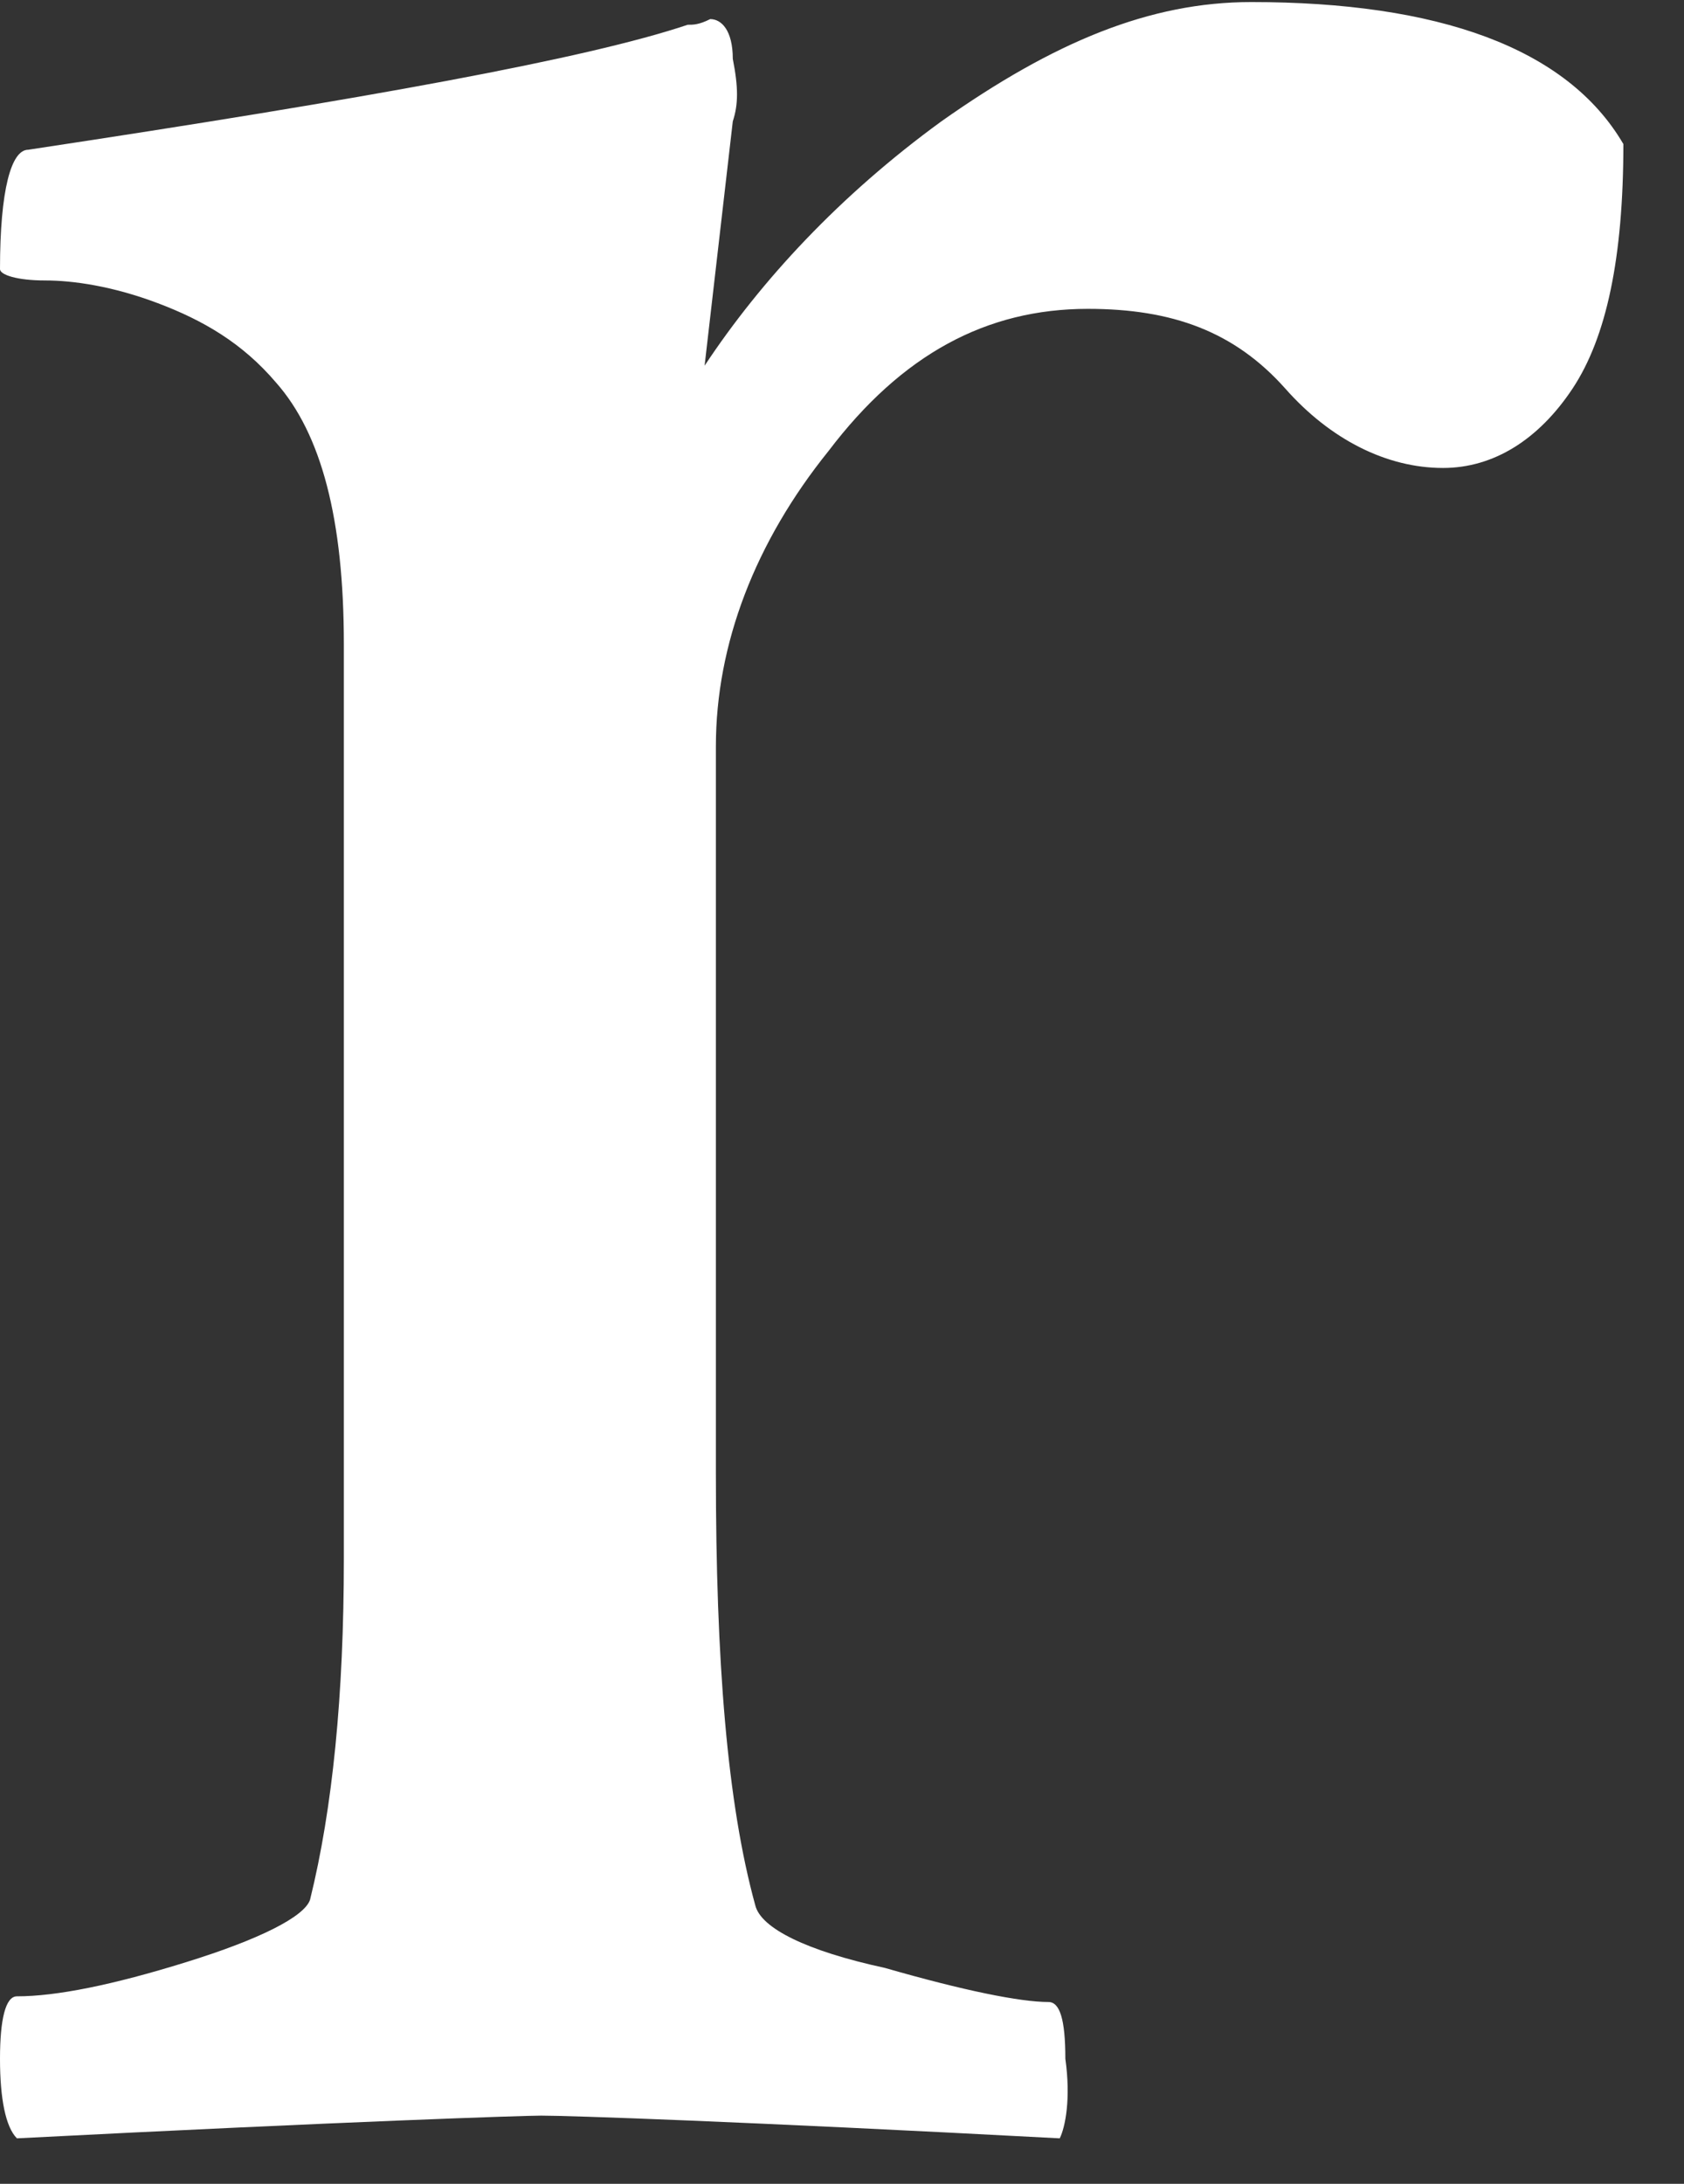 <?xml version="1.0" encoding="UTF-8"?>
<svg xmlns="http://www.w3.org/2000/svg" width="27" height="35" viewBox="0 0 27 35" fill="none">
  <rect x="0" y="0" width="27" height="35" fill="#333333" stroke="none"/>
  <path d="M20.063 0.033C23.046 0.033 25.124 0.761 26.028 2.309C26.028 4.131 25.757 5.405 25.215 6.225C24.672 7.044 23.949 7.5 23.136 7.5C22.232 7.5 21.328 7.044 20.605 6.225C19.792 5.314 18.798 4.95 17.442 4.95C15.816 4.95 14.46 5.679 13.285 7.227C12.11 8.684 11.478 10.323 11.478 11.962V23.617C11.478 26.622 11.658 28.899 12.11 30.538C12.201 30.902 12.924 31.266 14.189 31.54C15.454 31.904 16.358 32.086 16.81 32.086C16.991 32.086 17.081 32.359 17.081 32.996C17.171 33.634 17.081 34.089 16.991 34.271C11.839 33.998 9.128 33.907 8.676 33.907C8.405 33.907 5.603 33.998 0.271 34.271C0.09 34.089 0 33.634 0 32.996C0 32.359 0.09 31.995 0.271 31.995C0.904 31.995 1.807 31.813 2.982 31.448C4.157 31.084 4.88 30.72 4.971 30.447C5.332 28.99 5.513 27.169 5.513 24.983V10.323C5.513 8.319 5.151 6.953 4.428 6.134C3.886 5.496 3.253 5.132 2.53 4.859C1.807 4.586 1.175 4.495 0.723 4.495C0.271 4.495 0 4.404 0 4.313C0 3.038 0.181 2.4 0.452 2.4C5.874 1.581 9.399 0.943 11.026 0.397C11.116 0.397 11.207 0.397 11.387 0.306C11.568 0.306 11.749 0.488 11.749 0.943C11.839 1.399 11.839 1.672 11.749 1.945L11.297 5.861C12.201 4.495 13.466 3.129 15.093 1.945C16.9 0.67 18.436 0.033 20.063 0.033Z" fill="white"></path>
</svg>
